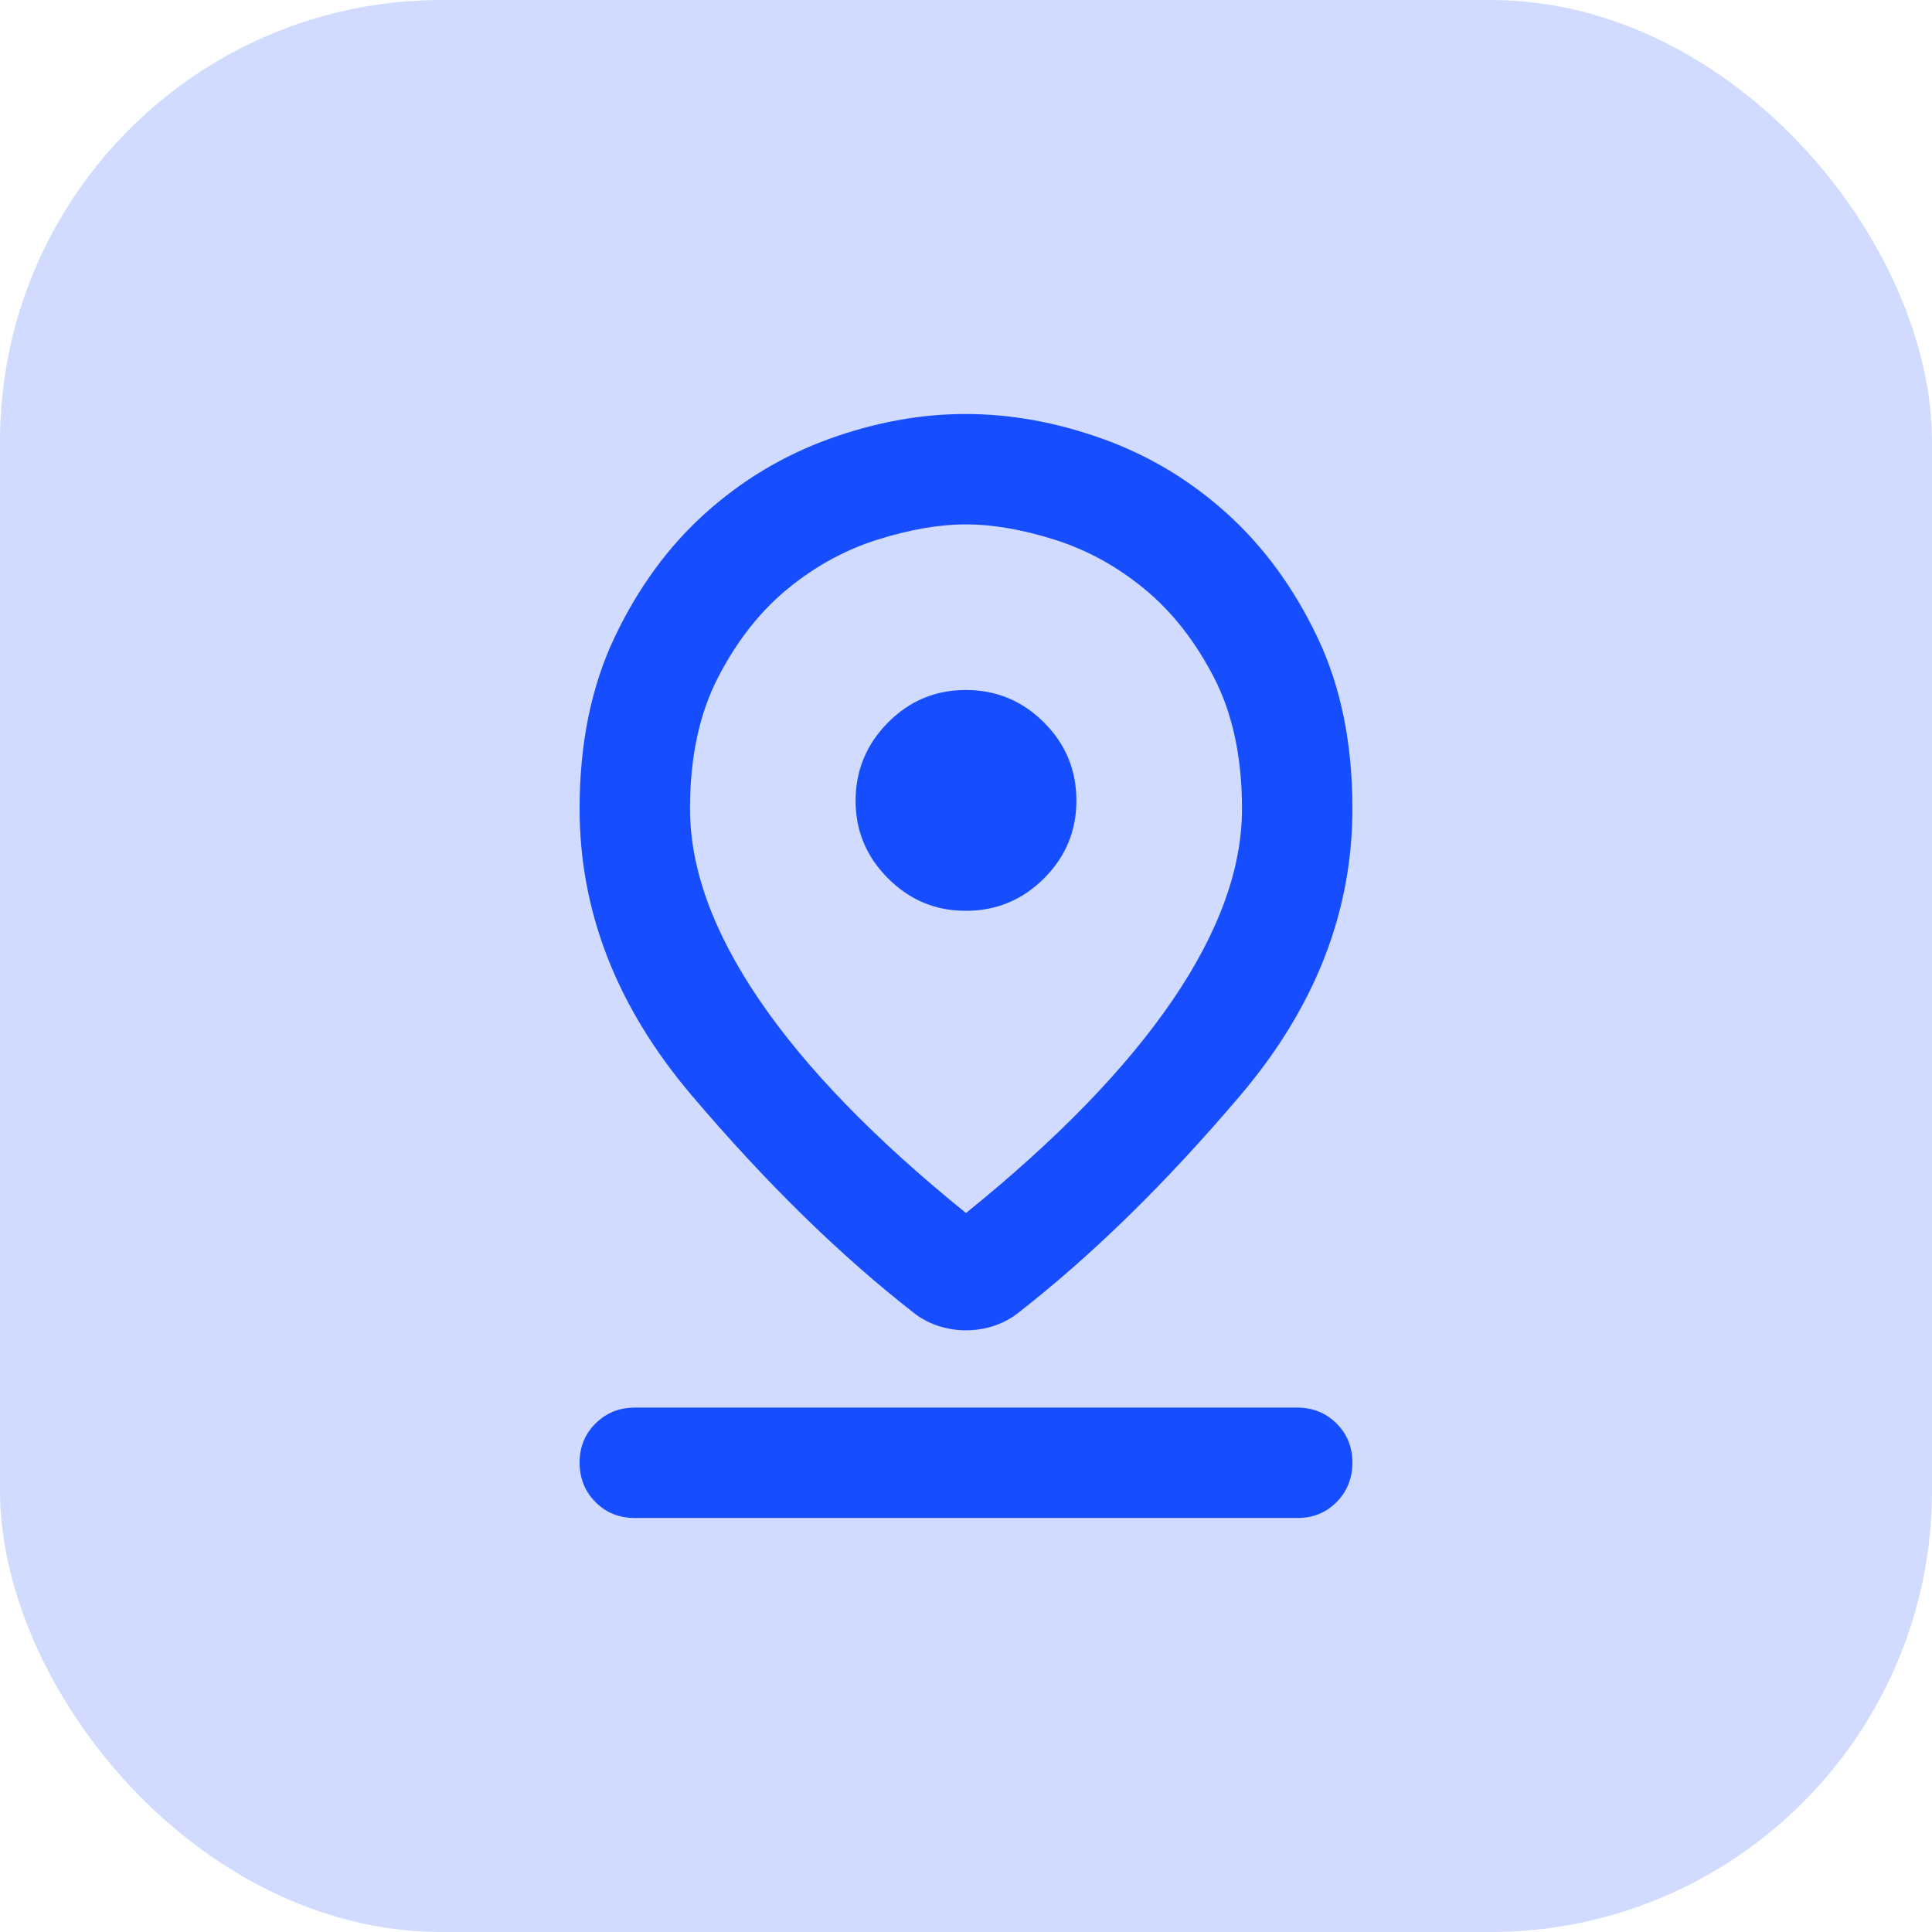 <?xml version="1.0" encoding="UTF-8"?>
<svg xmlns="http://www.w3.org/2000/svg" width="35" height="35" viewBox="0 0 35 35" fill="none">
  <rect width="35" height="35" rx="8" fill="#D0DBFF"></rect>
  <path d="M17.5 21.975C19.15 20.642 20.396 19.358 21.238 18.125C22.08 16.892 22.501 15.733 22.5 14.65C22.5 13.717 22.329 12.921 21.987 12.263C21.645 11.605 21.224 11.072 20.725 10.663C20.226 10.254 19.684 9.958 19.1 9.775C18.516 9.592 17.983 9.5 17.5 9.5C17.017 9.5 16.484 9.592 15.9 9.775C15.316 9.958 14.774 10.254 14.275 10.662C13.776 11.07 13.355 11.603 13.013 12.262C12.671 12.921 12.5 13.717 12.5 14.65C12.5 15.733 12.921 16.892 13.763 18.125C14.605 19.358 15.851 20.642 17.5 21.975ZM17.5 24.1C17.333 24.1 17.171 24.075 17.012 24.025C16.853 23.975 16.708 23.9 16.575 23.8C15.225 22.75 13.875 21.429 12.525 19.837C11.175 18.245 10.5 16.516 10.5 14.65C10.5 13.467 10.713 12.429 11.138 11.537C11.563 10.645 12.109 9.899 12.775 9.3C13.441 8.701 14.191 8.251 15.025 7.95C15.859 7.649 16.684 7.499 17.5 7.5C18.316 7.501 19.141 7.651 19.975 7.95C20.809 8.249 21.559 8.699 22.225 9.3C22.891 9.901 23.437 10.647 23.863 11.538C24.289 12.429 24.501 13.467 24.5 14.65C24.5 16.517 23.825 18.246 22.475 19.838C21.125 21.43 19.775 22.751 18.425 23.8C18.292 23.9 18.146 23.975 17.988 24.025C17.83 24.075 17.667 24.1 17.5 24.1ZM17.5 16.5C18.05 16.5 18.521 16.304 18.913 15.913C19.305 15.522 19.501 15.051 19.5 14.5C19.499 13.949 19.304 13.479 18.913 13.088C18.522 12.697 18.051 12.501 17.5 12.5C16.949 12.499 16.478 12.695 16.088 13.088C15.698 13.481 15.502 13.952 15.5 14.5C15.498 15.048 15.694 15.519 16.088 15.913C16.482 16.307 16.953 16.503 17.5 16.5ZM11.5 27.5C11.217 27.5 10.979 27.404 10.788 27.212C10.597 27.02 10.501 26.783 10.5 26.5C10.499 26.217 10.595 25.98 10.788 25.788C10.981 25.596 11.218 25.5 11.5 25.5H23.5C23.783 25.5 24.021 25.596 24.213 25.788C24.405 25.98 24.501 26.217 24.5 26.5C24.499 26.783 24.403 27.02 24.212 27.213C24.021 27.406 23.783 27.501 23.5 27.5H11.5Z" fill="#164DFF"></path>
</svg>
